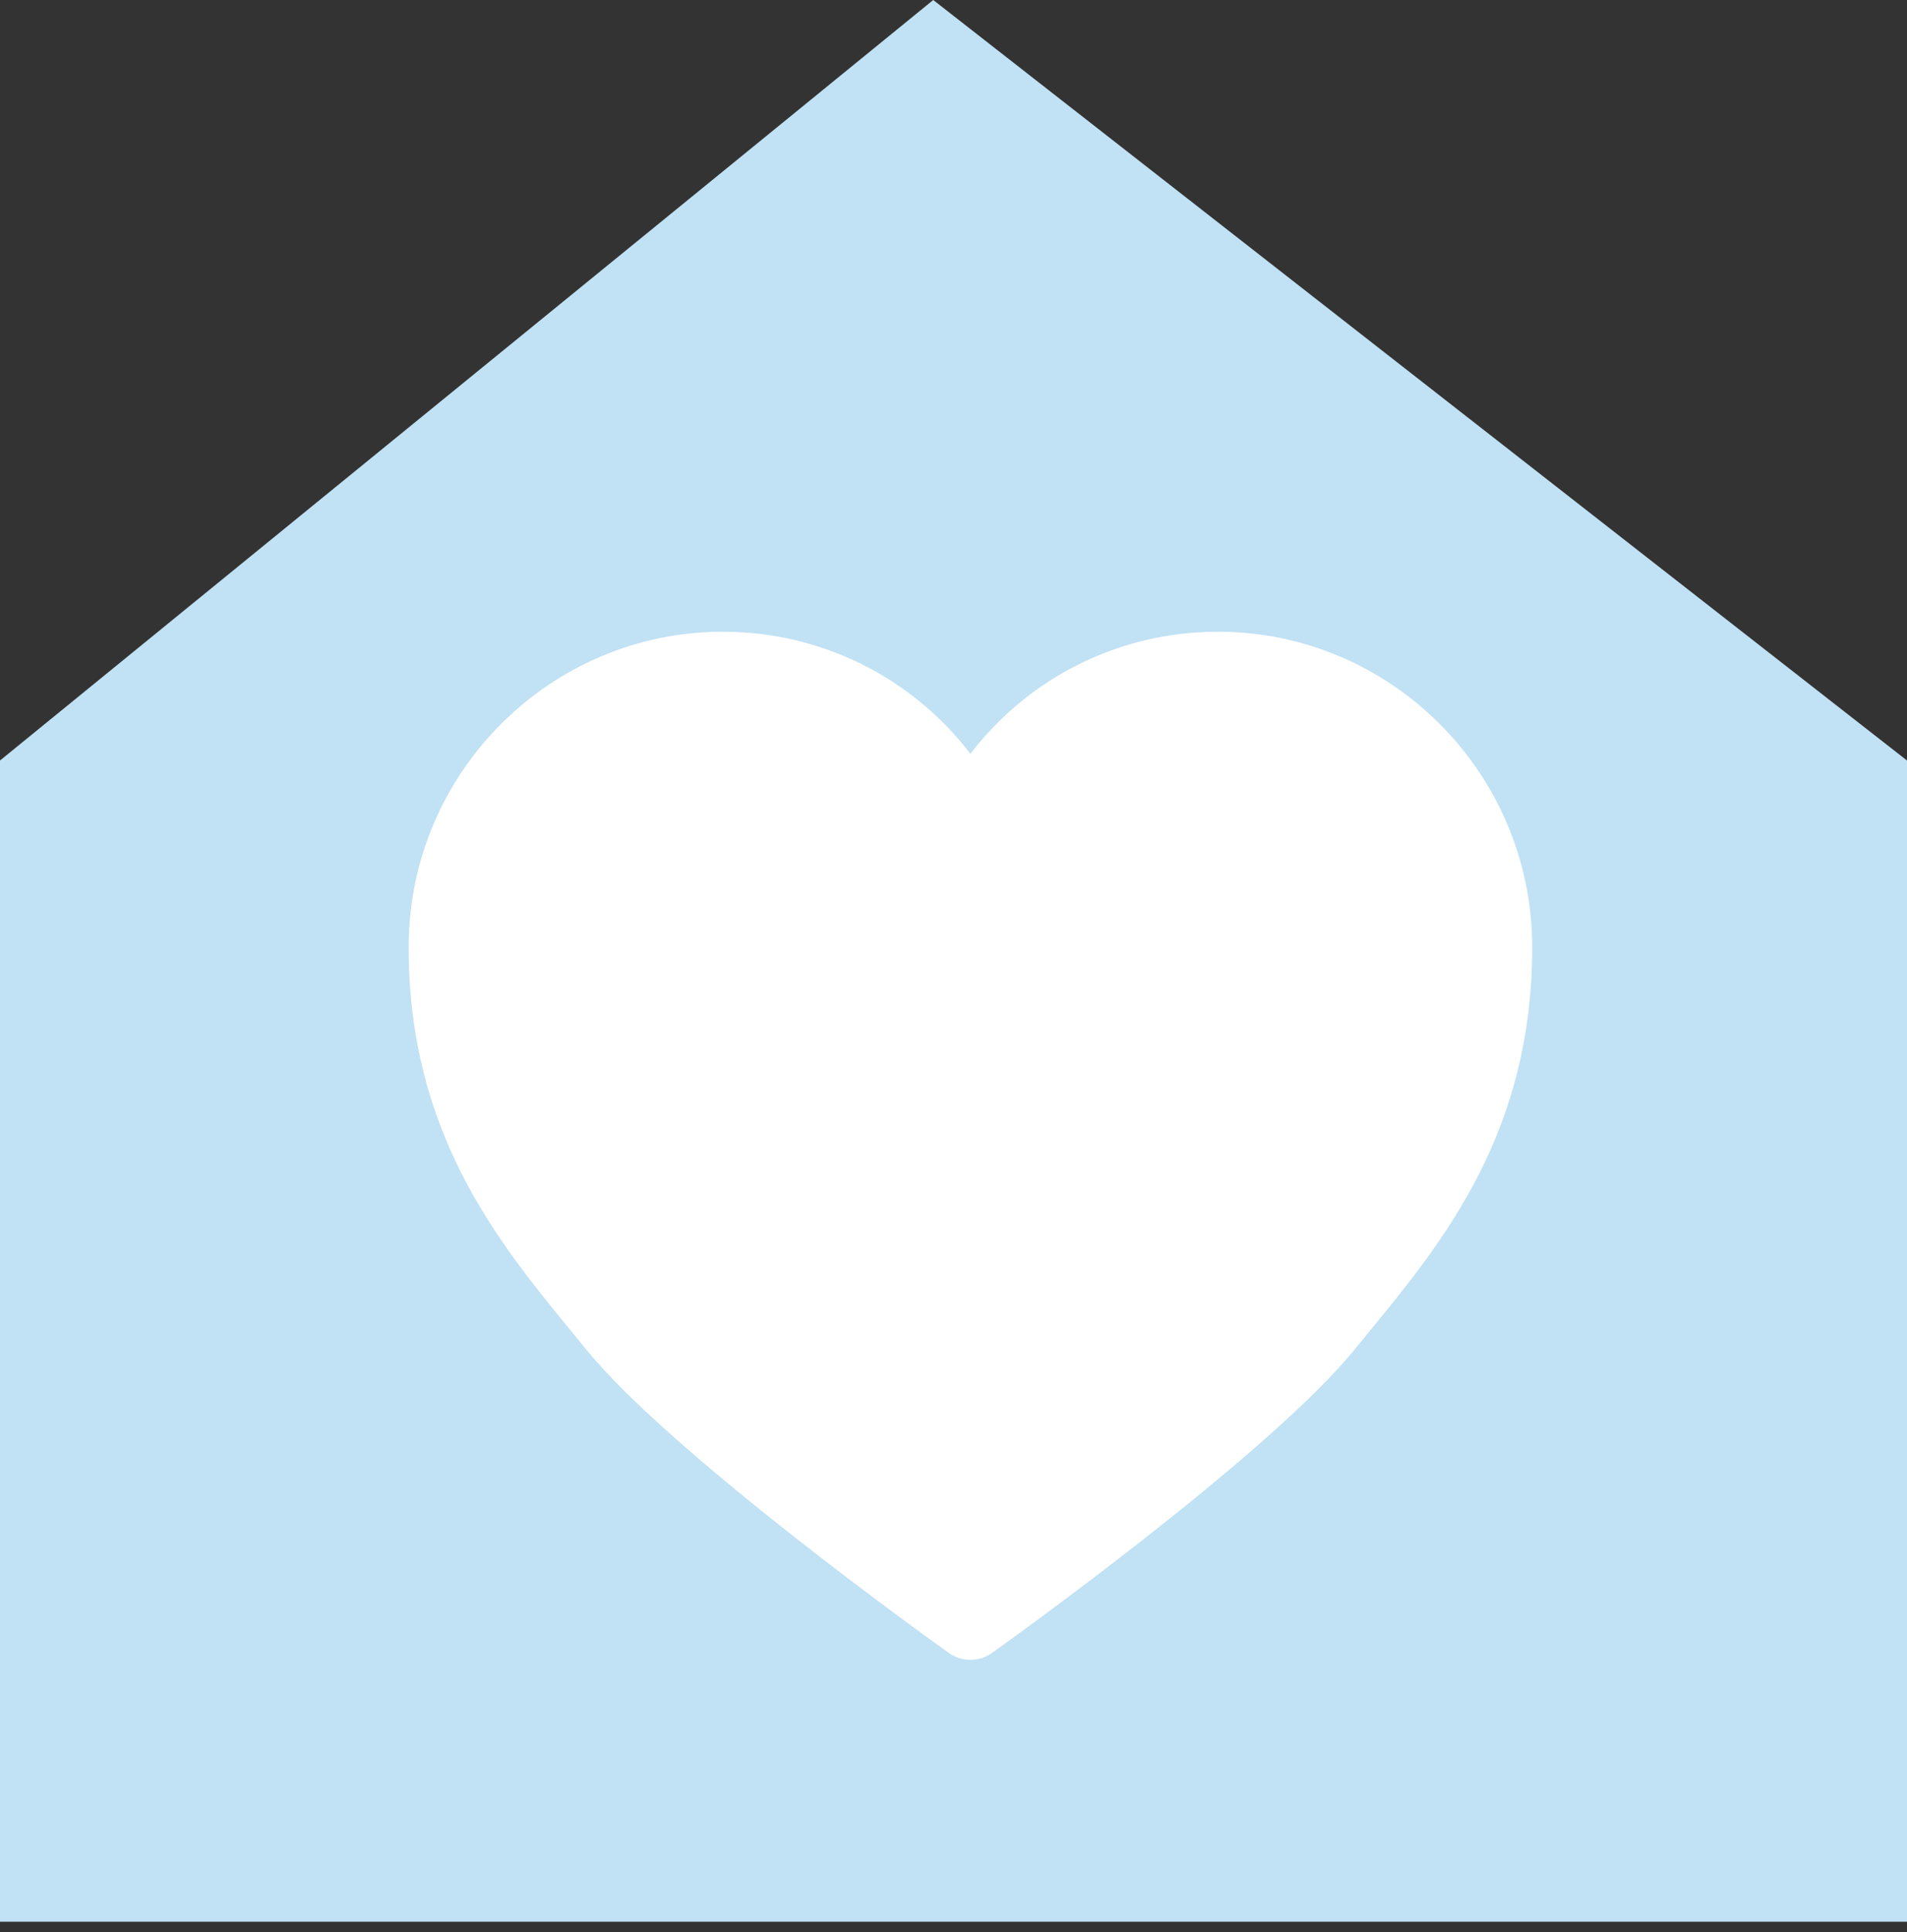<?xml version="1.0" encoding="UTF-8"?>
<svg xmlns="http://www.w3.org/2000/svg" width="154" height="156" viewBox="0 0 154 156" fill="none">
  <rect x="0" y="0" width="154" height="156" fill="#333333" stroke="none"/>
  <path d="M154 155.141H0V61.396L75.362 0L154 61.396V155.141Z" fill="#C1E1F4"></path>
  <path d="M98.362 51C90.401 51 83.105 54.678 78.364 60.852C73.623 54.677 66.327 51 58.363 51C44.431 51 33.054 62.373 33 76.351C32.948 91.395 40.223 100.264 46.07 107.394L47.324 108.926C54.247 117.462 75.71 132.793 76.619 133.441C77.139 133.814 77.754 134 78.365 134C78.978 134 79.592 133.813 80.113 133.441C81.022 132.793 102.485 117.462 109.408 108.926L110.661 107.394C116.507 100.264 123.783 91.395 123.731 76.351C123.676 62.373 112.298 51 98.362 51Z" fill="white"></path>
</svg>
